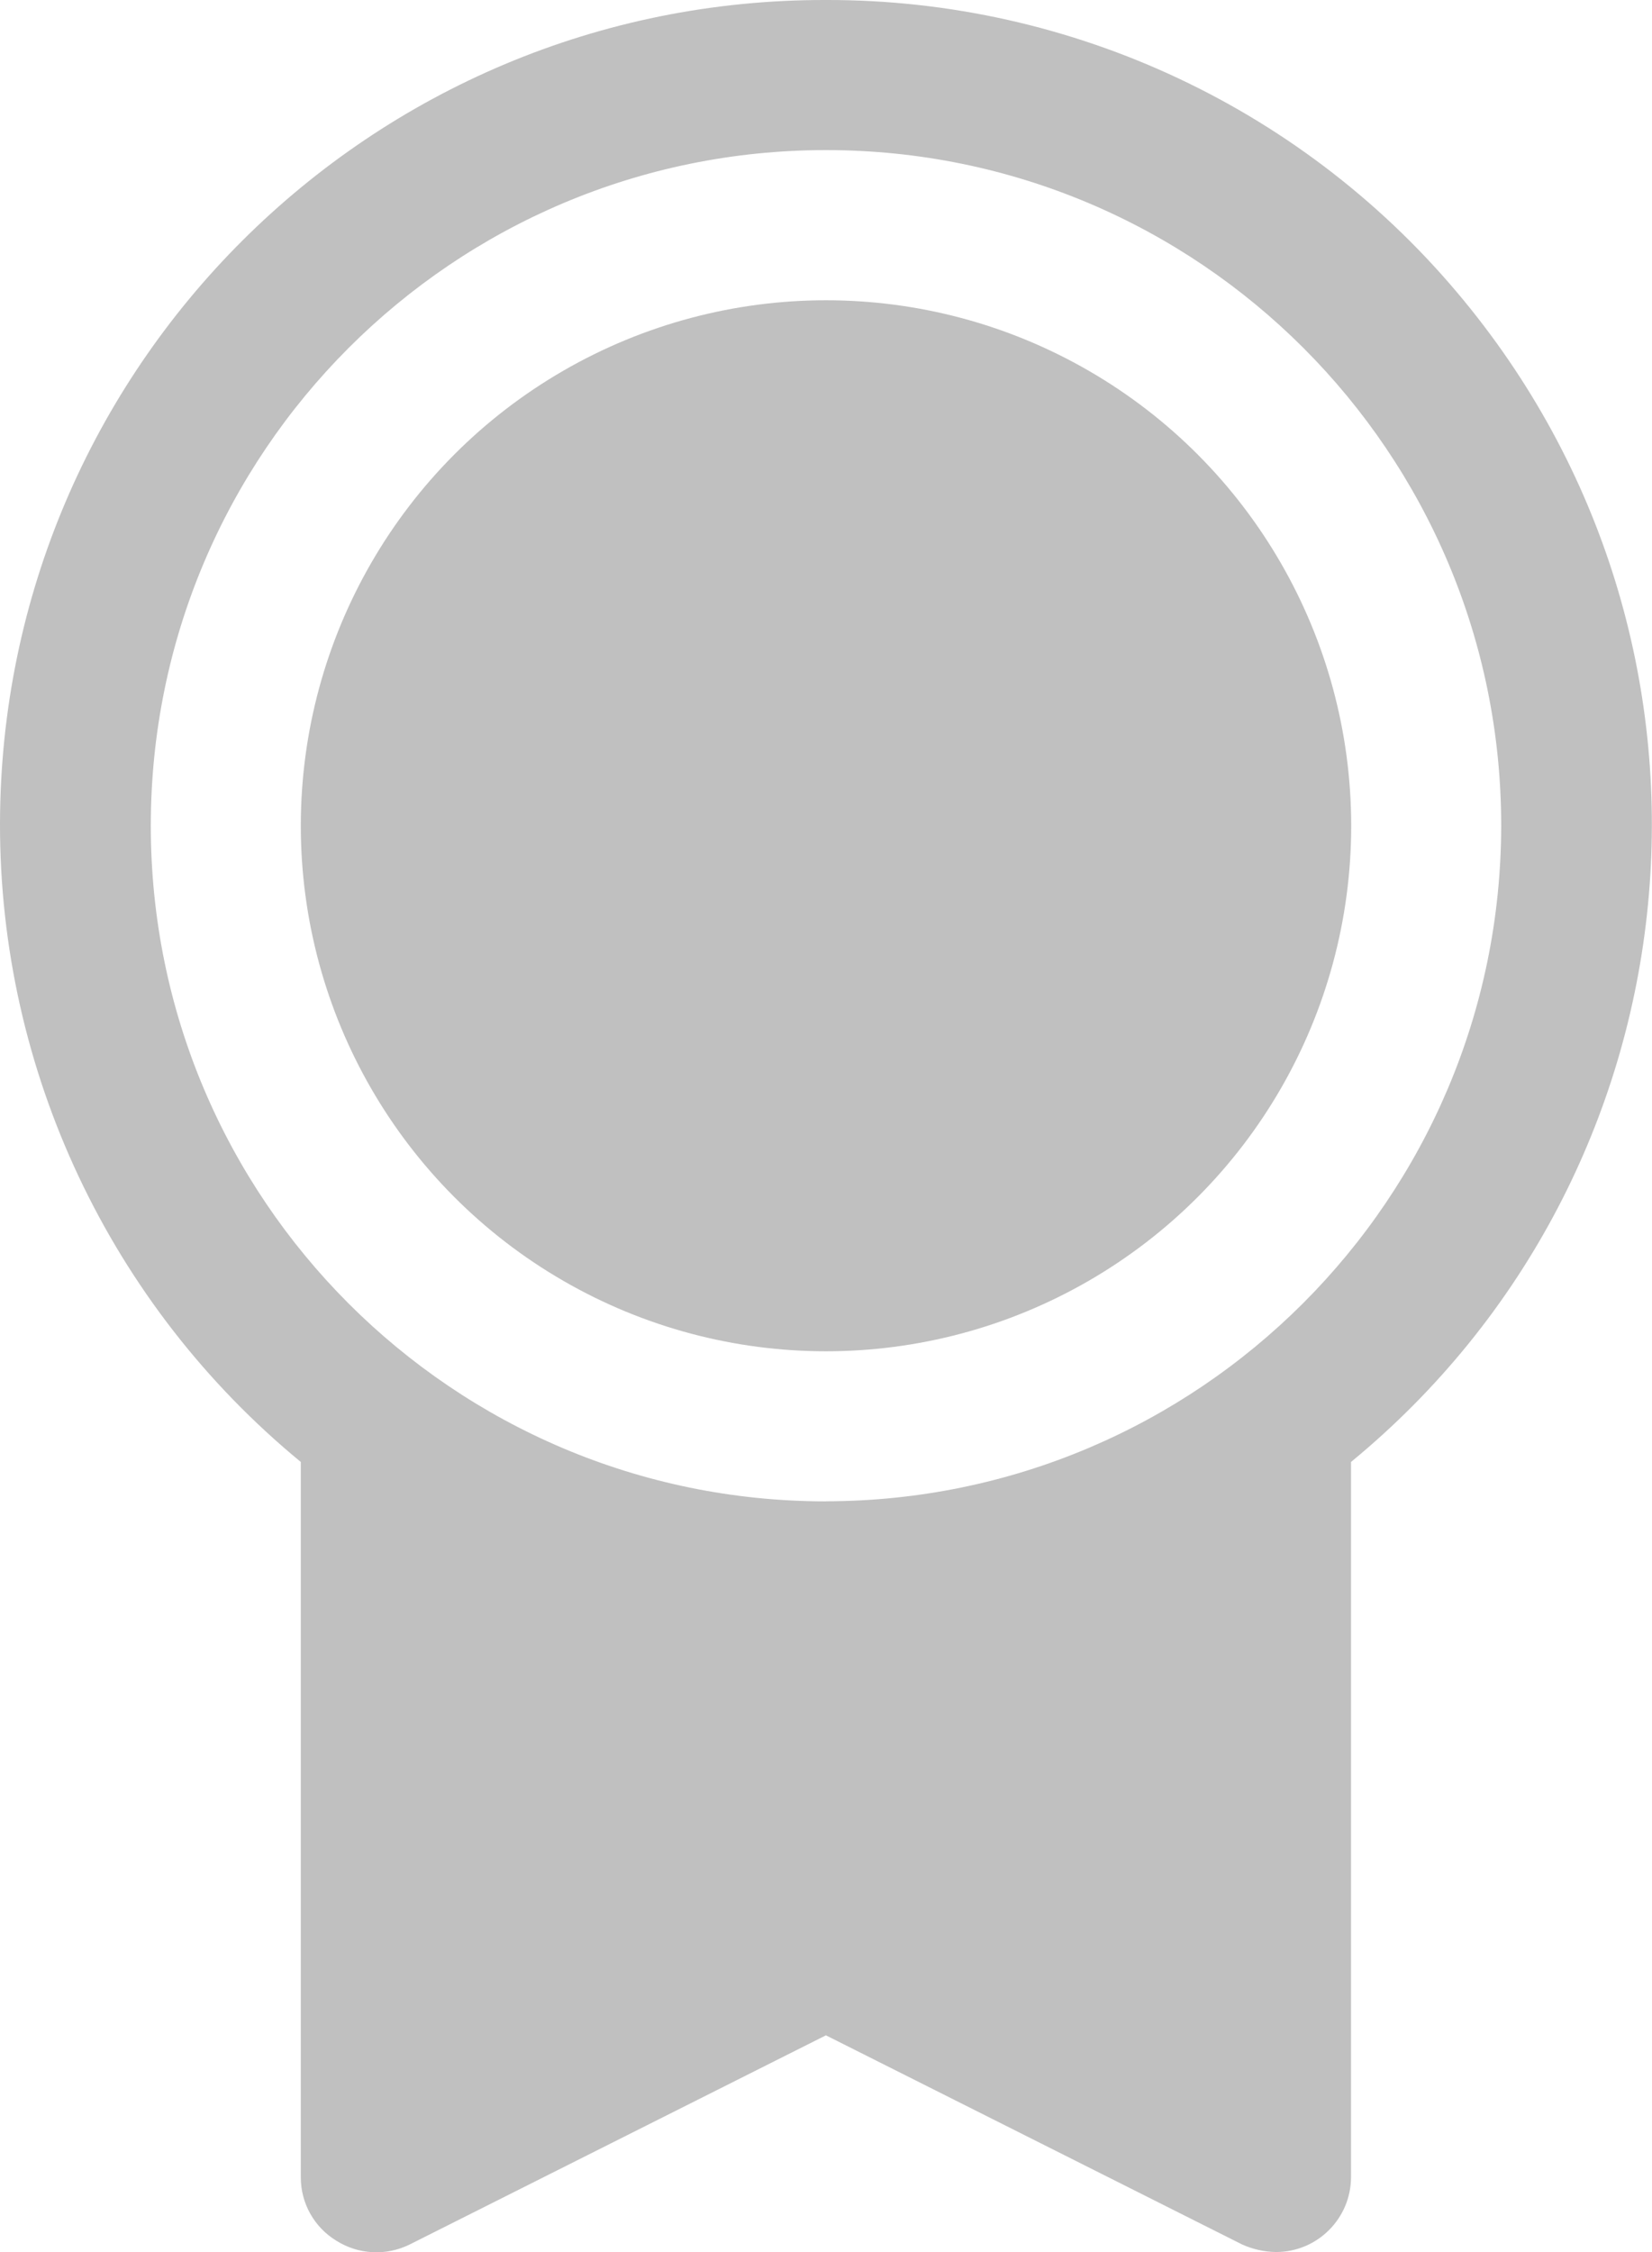 <?xml version="1.0" encoding="utf-8"?>
<svg xmlns="http://www.w3.org/2000/svg" viewBox="0 0 187.88 256">
  <defs>
    <style>.d{fill:silver;}</style>
  </defs>
  <g id="a"/>
  <g id="b">
    <g id="c">
      <g>
        <circle class="d" cx="93.94" cy="93.86" r="59.73"/>
        <path class="d" d="M93.94,0C42.16-.11,.11,41.78,0,93.56c-.06,28.11,12.5,54.76,34.21,72.61v81.27c-.02,2.96,1.52,5.72,4.05,7.25,2.51,1.58,5.66,1.74,8.32,.43l47.35-23.78,47.35,23.78c1.21,.54,2.52,.83,3.84,.85,4.71,0,8.53-3.82,8.53-8.53v-81.27c40-32.88,45.76-91.96,12.88-131.95C148.7,12.5,122.05-.06,93.94,0Zm0,170.65c-42.41,0-76.79-34.38-76.79-76.79S51.53,17.06,93.94,17.06s76.79,34.38,76.79,76.79c-.06,42.39-34.4,76.73-76.79,76.79Z"/>
      </g>
    </g>
  </g>
</svg>